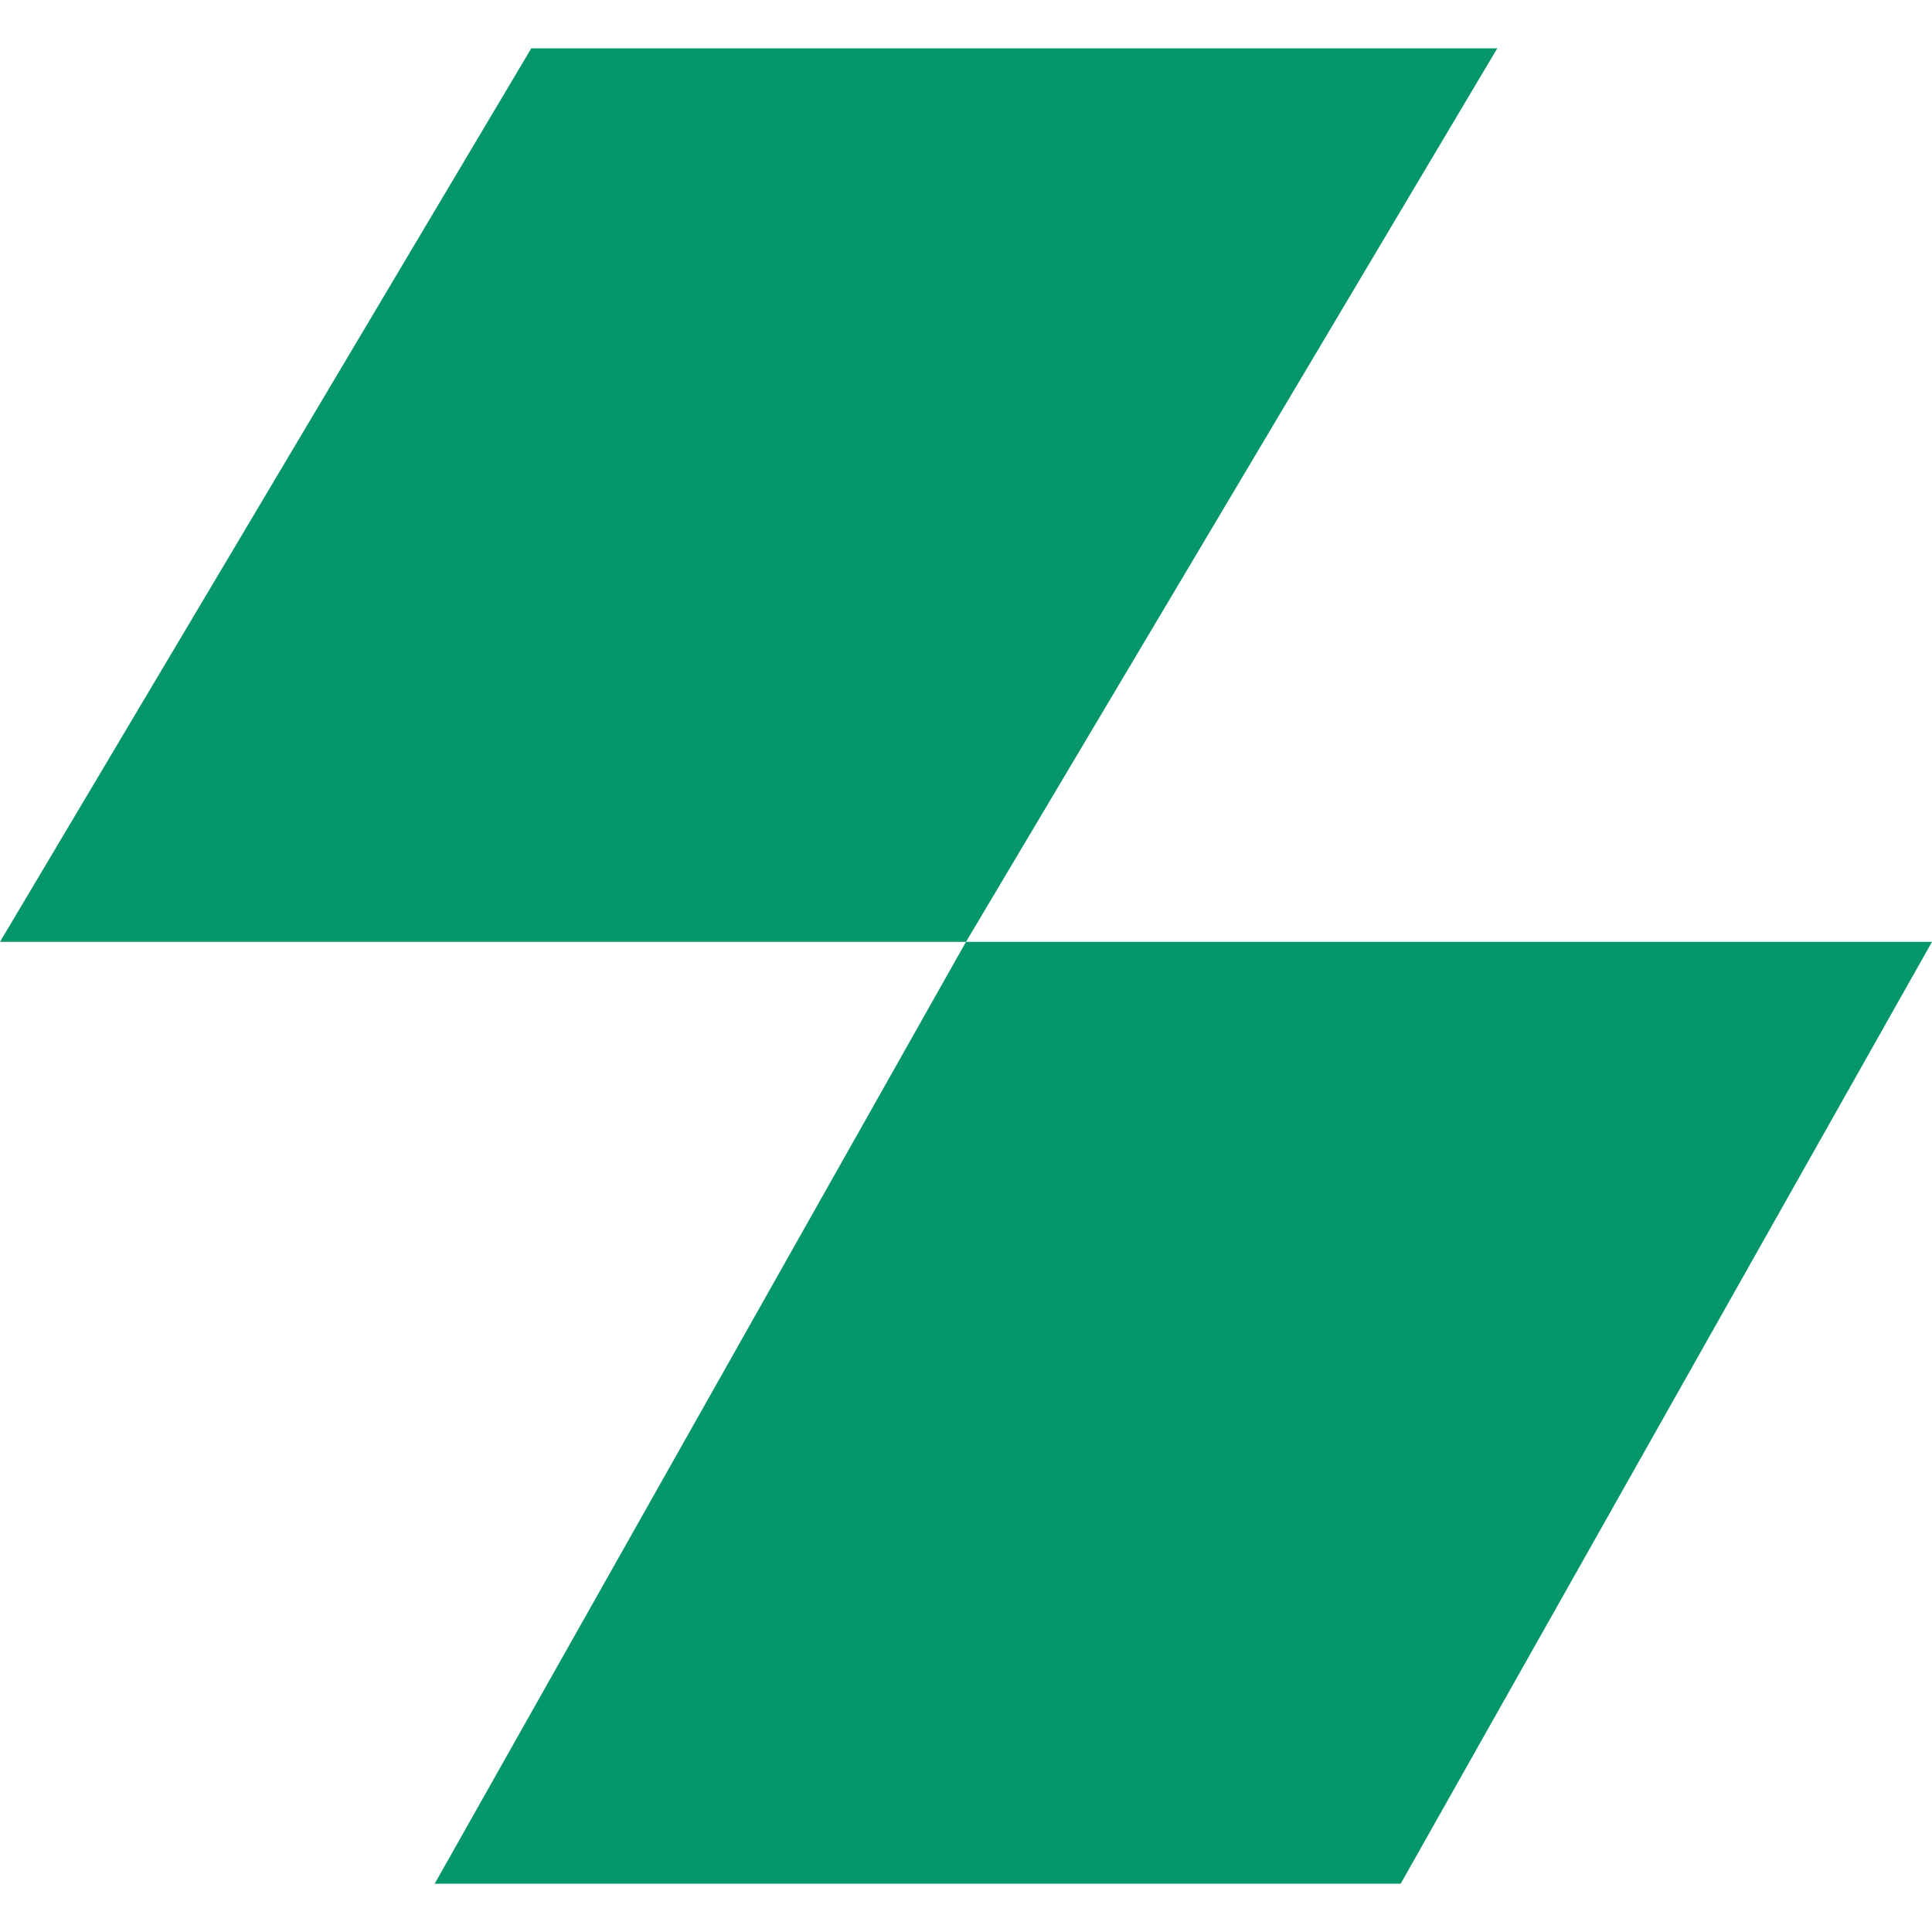 <svg width="20" height="20" viewBox="0 0 20 20" fill="none" xmlns="http://www.w3.org/2000/svg">
<path fill-rule="evenodd" clip-rule="evenodd" d="M0 9.75L5.5 0.5H15.5L10 9.75H0ZM10 9.75L4.5 19.5H14.5L20 9.75L10 9.75Z" fill="#059669"/>
</svg>
